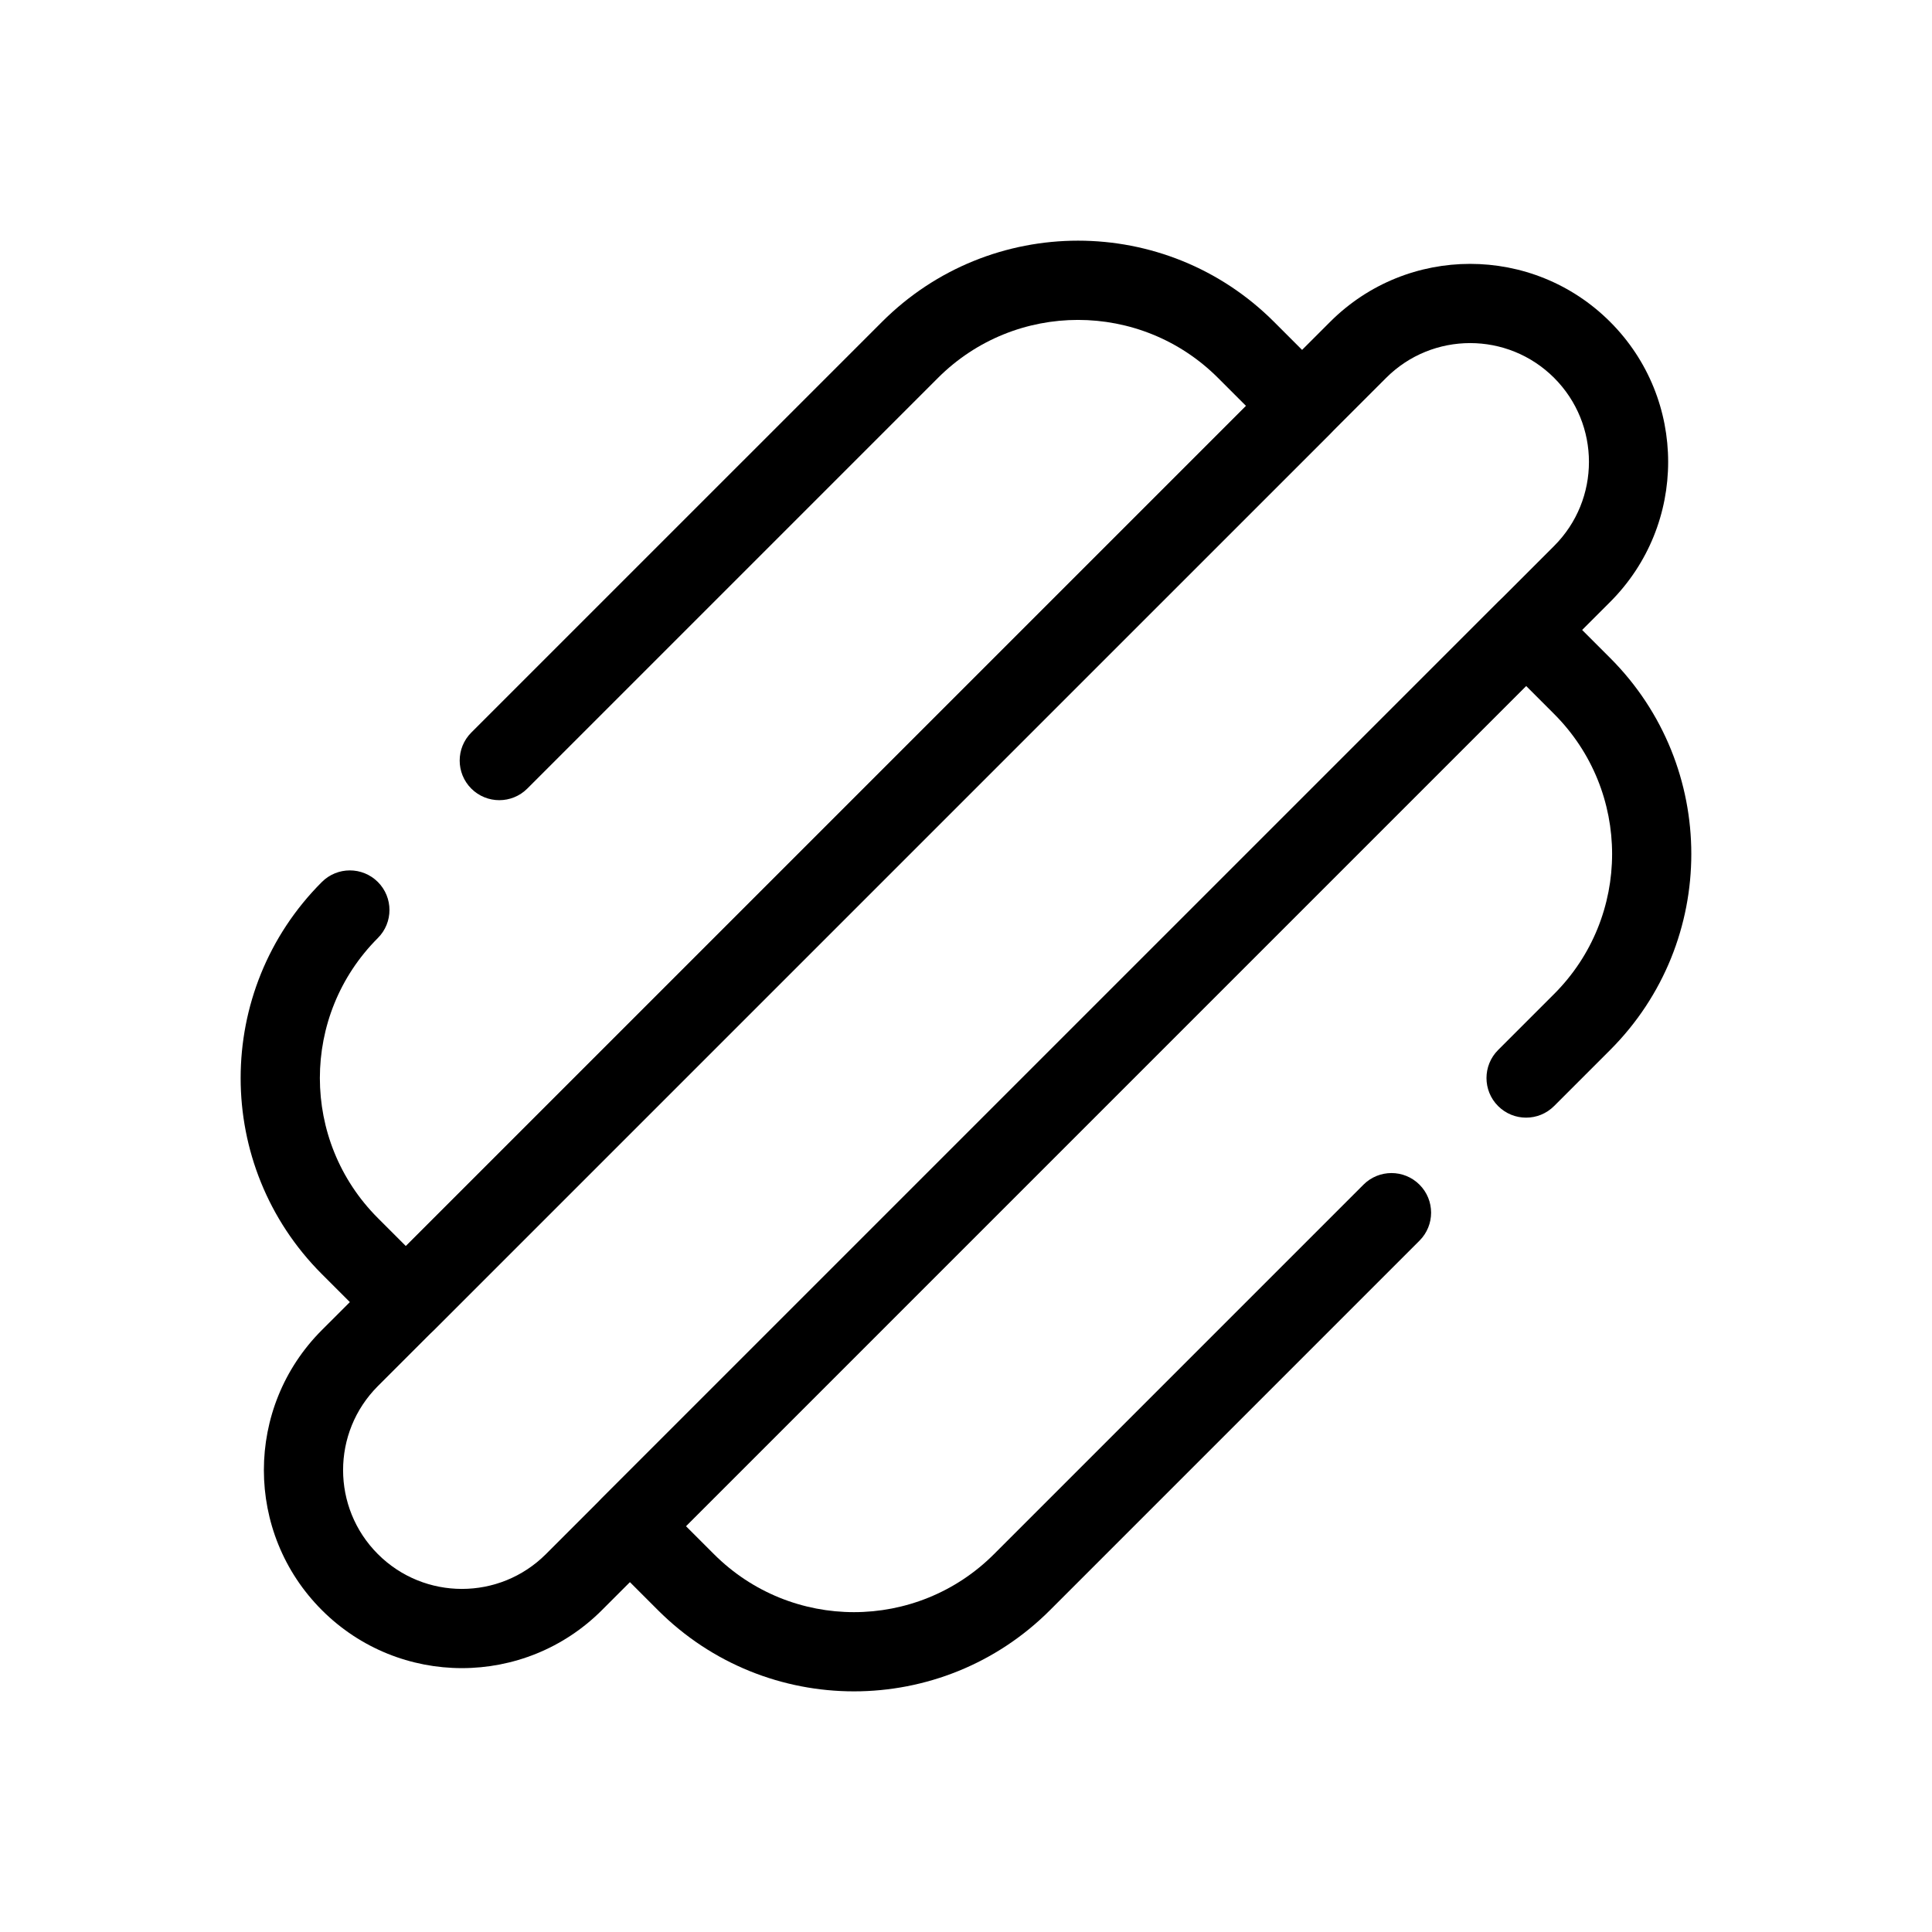 <?xml version="1.0" encoding="UTF-8"?>
<!-- Uploaded to: ICON Repo, www.iconrepo.com, Generator: ICON Repo Mixer Tools -->
<svg fill="#000000" width="800px" height="800px" version="1.1" viewBox="144 144 512 512" xmlns="http://www.w3.org/2000/svg">
 <g fill-rule="evenodd">
  <path d="m229.3 570.7c-20.492-20.492-20.492-53.723 0-74.219l267.19-267.18c20.496-20.496 53.723-20.496 74.219 0 20.492 20.492 20.492 53.723 0 74.219l-267.19 267.18c-20.492 20.496-53.723 20.496-74.219 0zm14.844-59.375c-12.297 12.297-12.297 32.234 0 44.531s32.234 12.297 44.531 0l267.19-267.18c12.297-12.297 12.297-32.234 0-44.531s-32.234-12.297-44.531 0z"/>
  <path d="m377.74 229.3c28.691-28.695 75.211-28.695 103.9 0l14.844 14.844c1.969 1.969 3.074 4.637 3.074 7.422 0 2.781-1.105 5.453-3.074 7.422l-237.5 237.5c-1.969 1.969-4.641 3.074-7.422 3.074-2.785 0-5.457-1.105-7.422-3.074l-14.844-14.84c-28.695-28.695-28.695-75.215 0-103.91 4.098-4.098 10.742-4.098 14.844 0 4.098 4.102 4.098 10.746 0 14.844-20.496 20.496-20.496 53.723 0 74.219l-7.422 7.422 7.422-7.422 7.422 7.422 222.65-222.65-7.422-7.422 7.422-7.422-7.422 7.422c-20.492-20.496-53.723-20.496-74.219 0l-108.83 108.83c-4.098 4.098-10.746 4.098-14.844 0s-4.098-10.746 0-14.844z"/>
  <path d="m548.43 300.44c2.785 0 5.453 1.109 7.422 3.074l14.844 14.844c28.691 28.695 28.691 75.215 0 103.91l-14.844 14.844c-4.098 4.102-10.746 4.102-14.844 0-4.098-4.098-4.098-10.742 0-14.844l14.844-14.844c20.496-20.492 20.496-53.723 0-74.219l-7.422-7.422-222.65 222.66 7.422 7.422c20.492 20.496 53.723 20.496 74.215 0l97.918-97.918c4.098-4.098 10.746-4.098 14.844 0 4.102 4.102 4.102 10.746 0 14.844l-97.918 97.918c-28.691 28.691-75.211 28.691-103.9 0l-14.844-14.844c-1.969-1.969-3.074-4.637-3.074-7.422s1.105-5.453 3.074-7.422l237.5-237.5c1.969-1.965 4.637-3.074 7.422-3.074z"/>
 </g>
</svg>